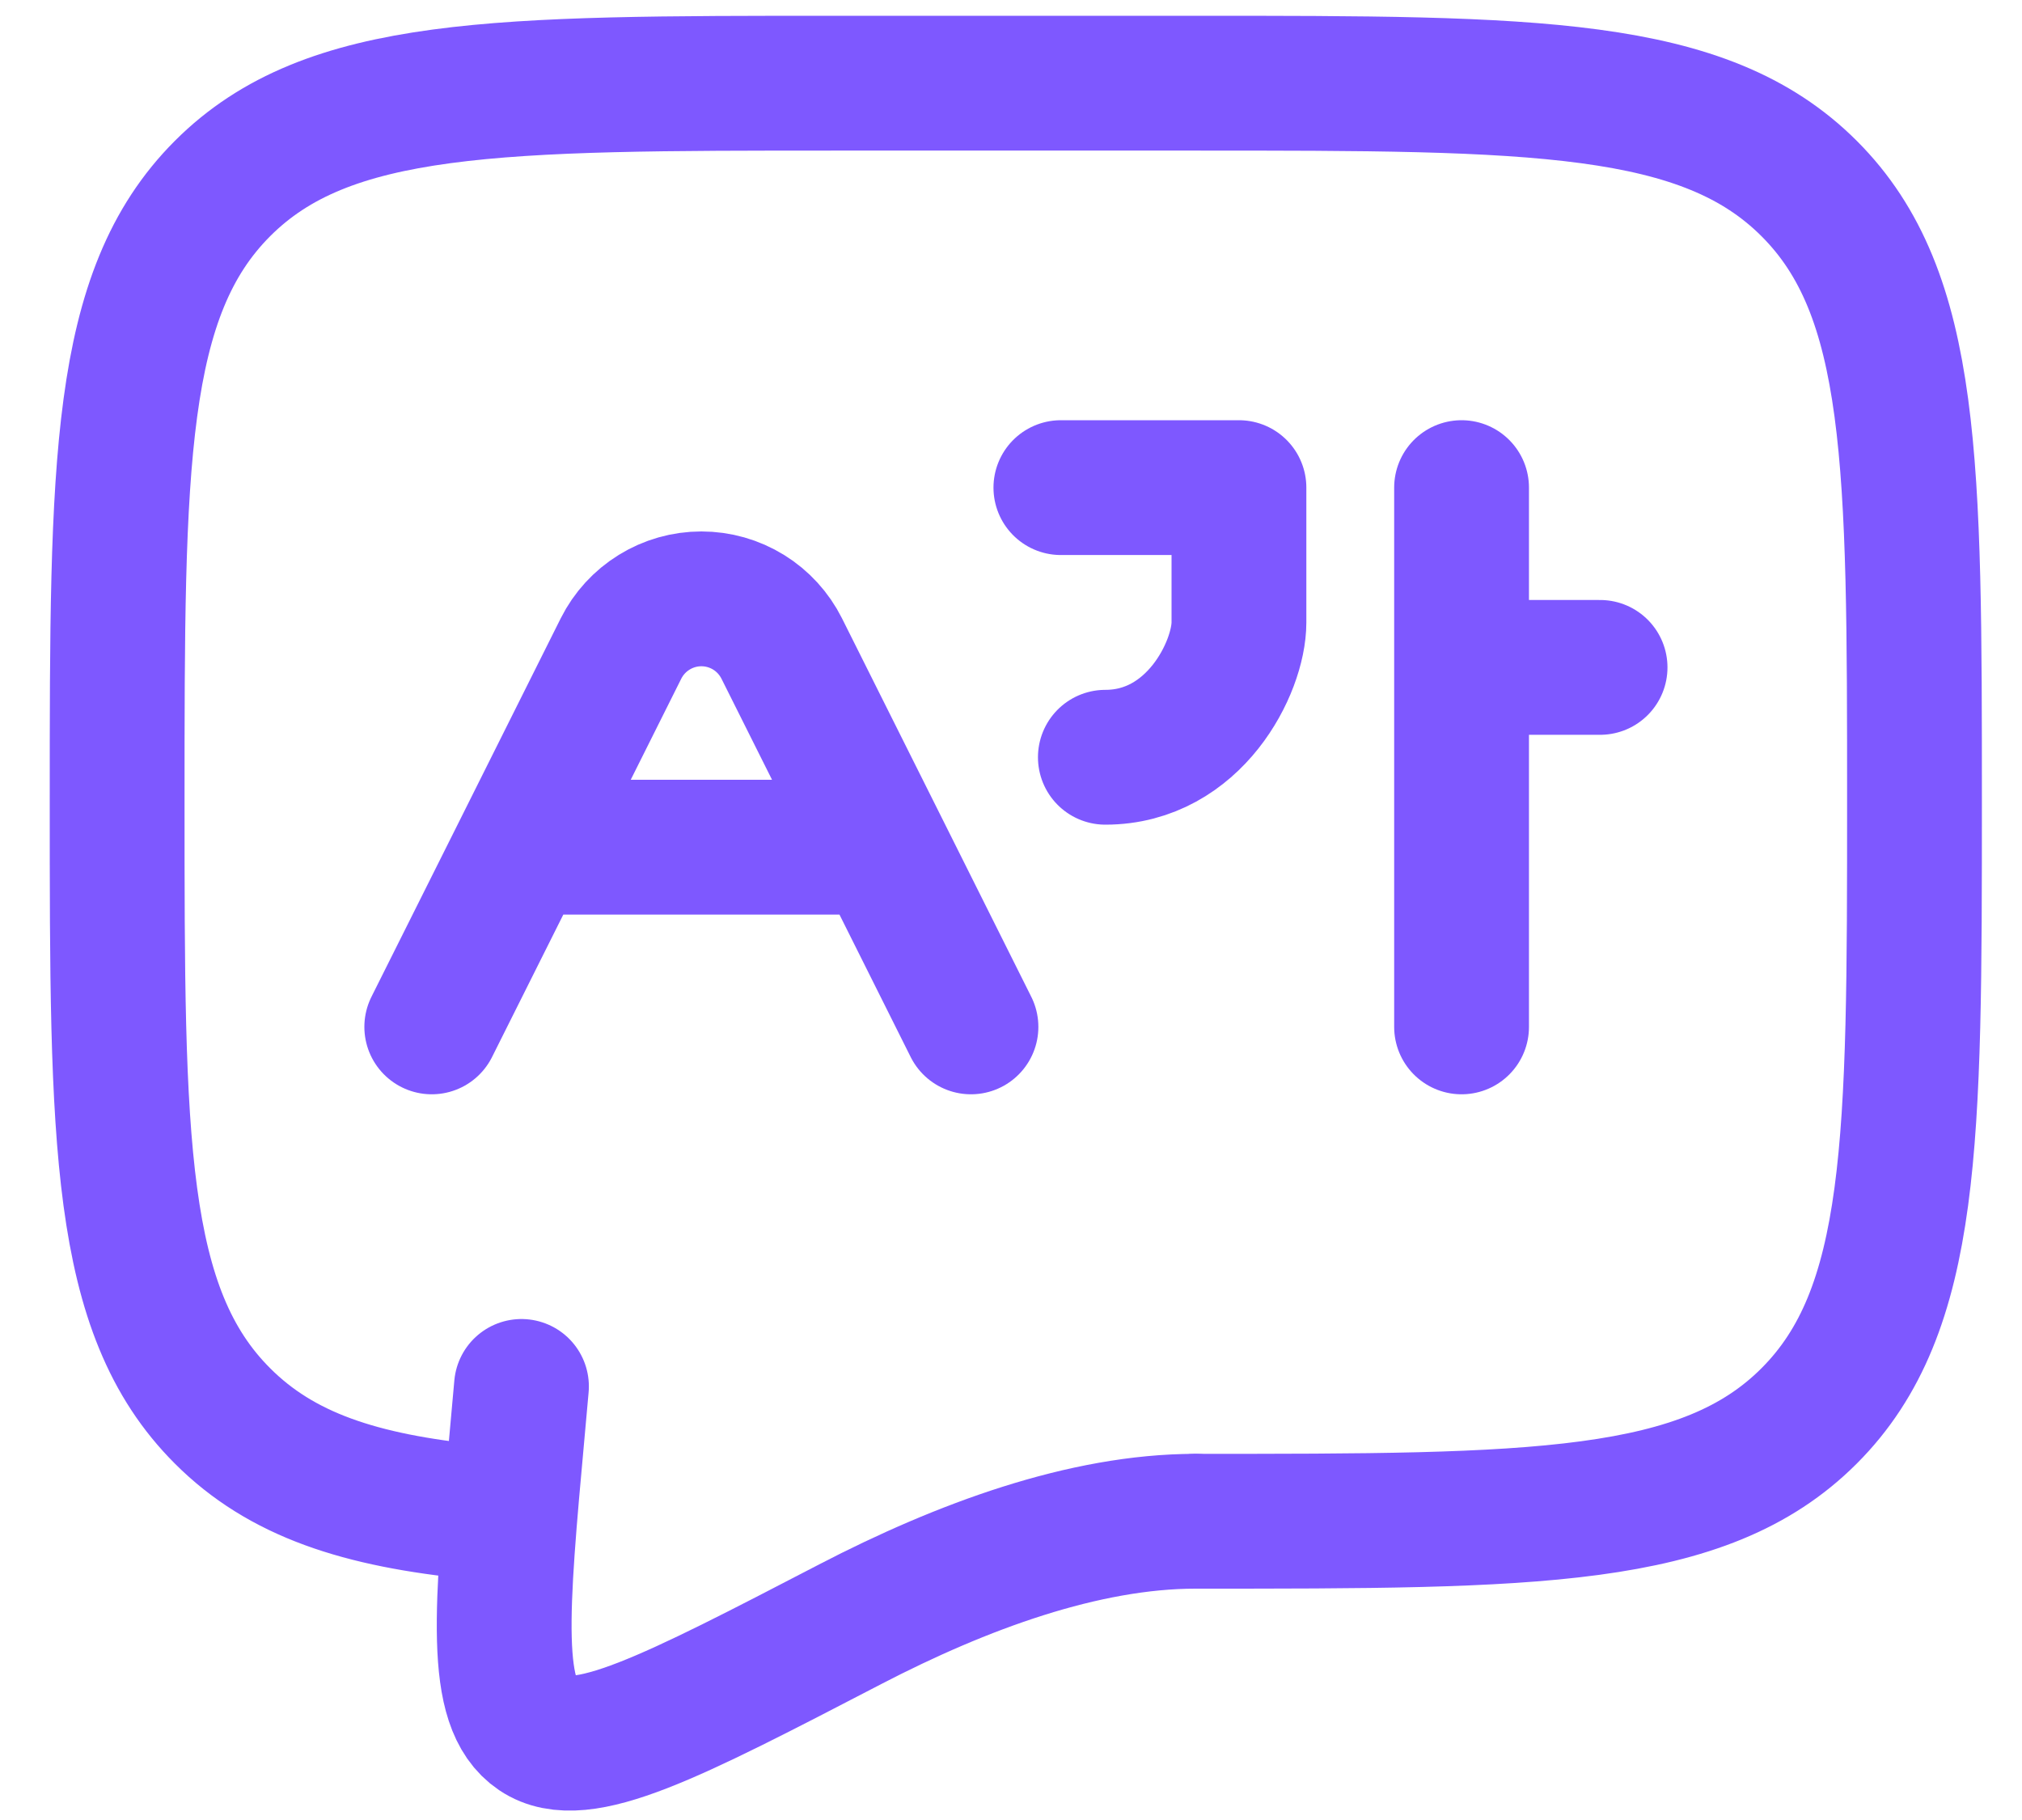 <svg width="30" height="27" viewBox="0 0 30 27" fill="none" xmlns="http://www.w3.org/2000/svg">
<path d="M17.738 22.568C22.766 22.568 25.281 22.568 26.842 21.005C28.404 19.442 28.405 16.929 28.405 11.901C28.405 6.873 28.405 4.358 26.842 2.797C25.28 1.236 22.766 1.234 17.738 1.234H12.405C7.377 1.234 4.862 1.234 3.301 2.797C1.74 4.36 1.738 6.873 1.738 11.901C1.738 16.929 1.738 19.444 3.301 21.005C4.172 21.877 5.338 22.262 7.072 22.432" stroke="#7E58FF" stroke-width="2" stroke-linecap="round" stroke-linejoin="round"/>
<path d="M17.737 22.568C16.089 22.568 14.273 23.235 12.616 24.095C9.952 25.478 8.62 26.17 7.964 25.728C7.308 25.287 7.432 23.922 7.681 21.19L7.737 20.568" stroke="#7E58FF" stroke-width="2" stroke-linecap="round"/>
<path d="M6.406 15.234L7.74 12.568M7.74 12.568L9.214 9.62C9.325 9.399 9.495 9.213 9.706 9.083C9.916 8.953 10.159 8.884 10.406 8.884C10.654 8.884 10.896 8.953 11.107 9.083C11.317 9.213 11.487 9.399 11.598 9.62L13.073 12.568M7.74 12.568H13.073M13.073 12.568L14.406 15.234M15.74 7.234H18.382V9.234C18.382 9.901 17.721 11.234 16.4 11.234M21.685 7.234V9.901M21.685 9.901V15.234M21.685 9.901H23.74" stroke="#7E58FF" stroke-width="2" stroke-linecap="round" stroke-linejoin="round"/>
</svg>
